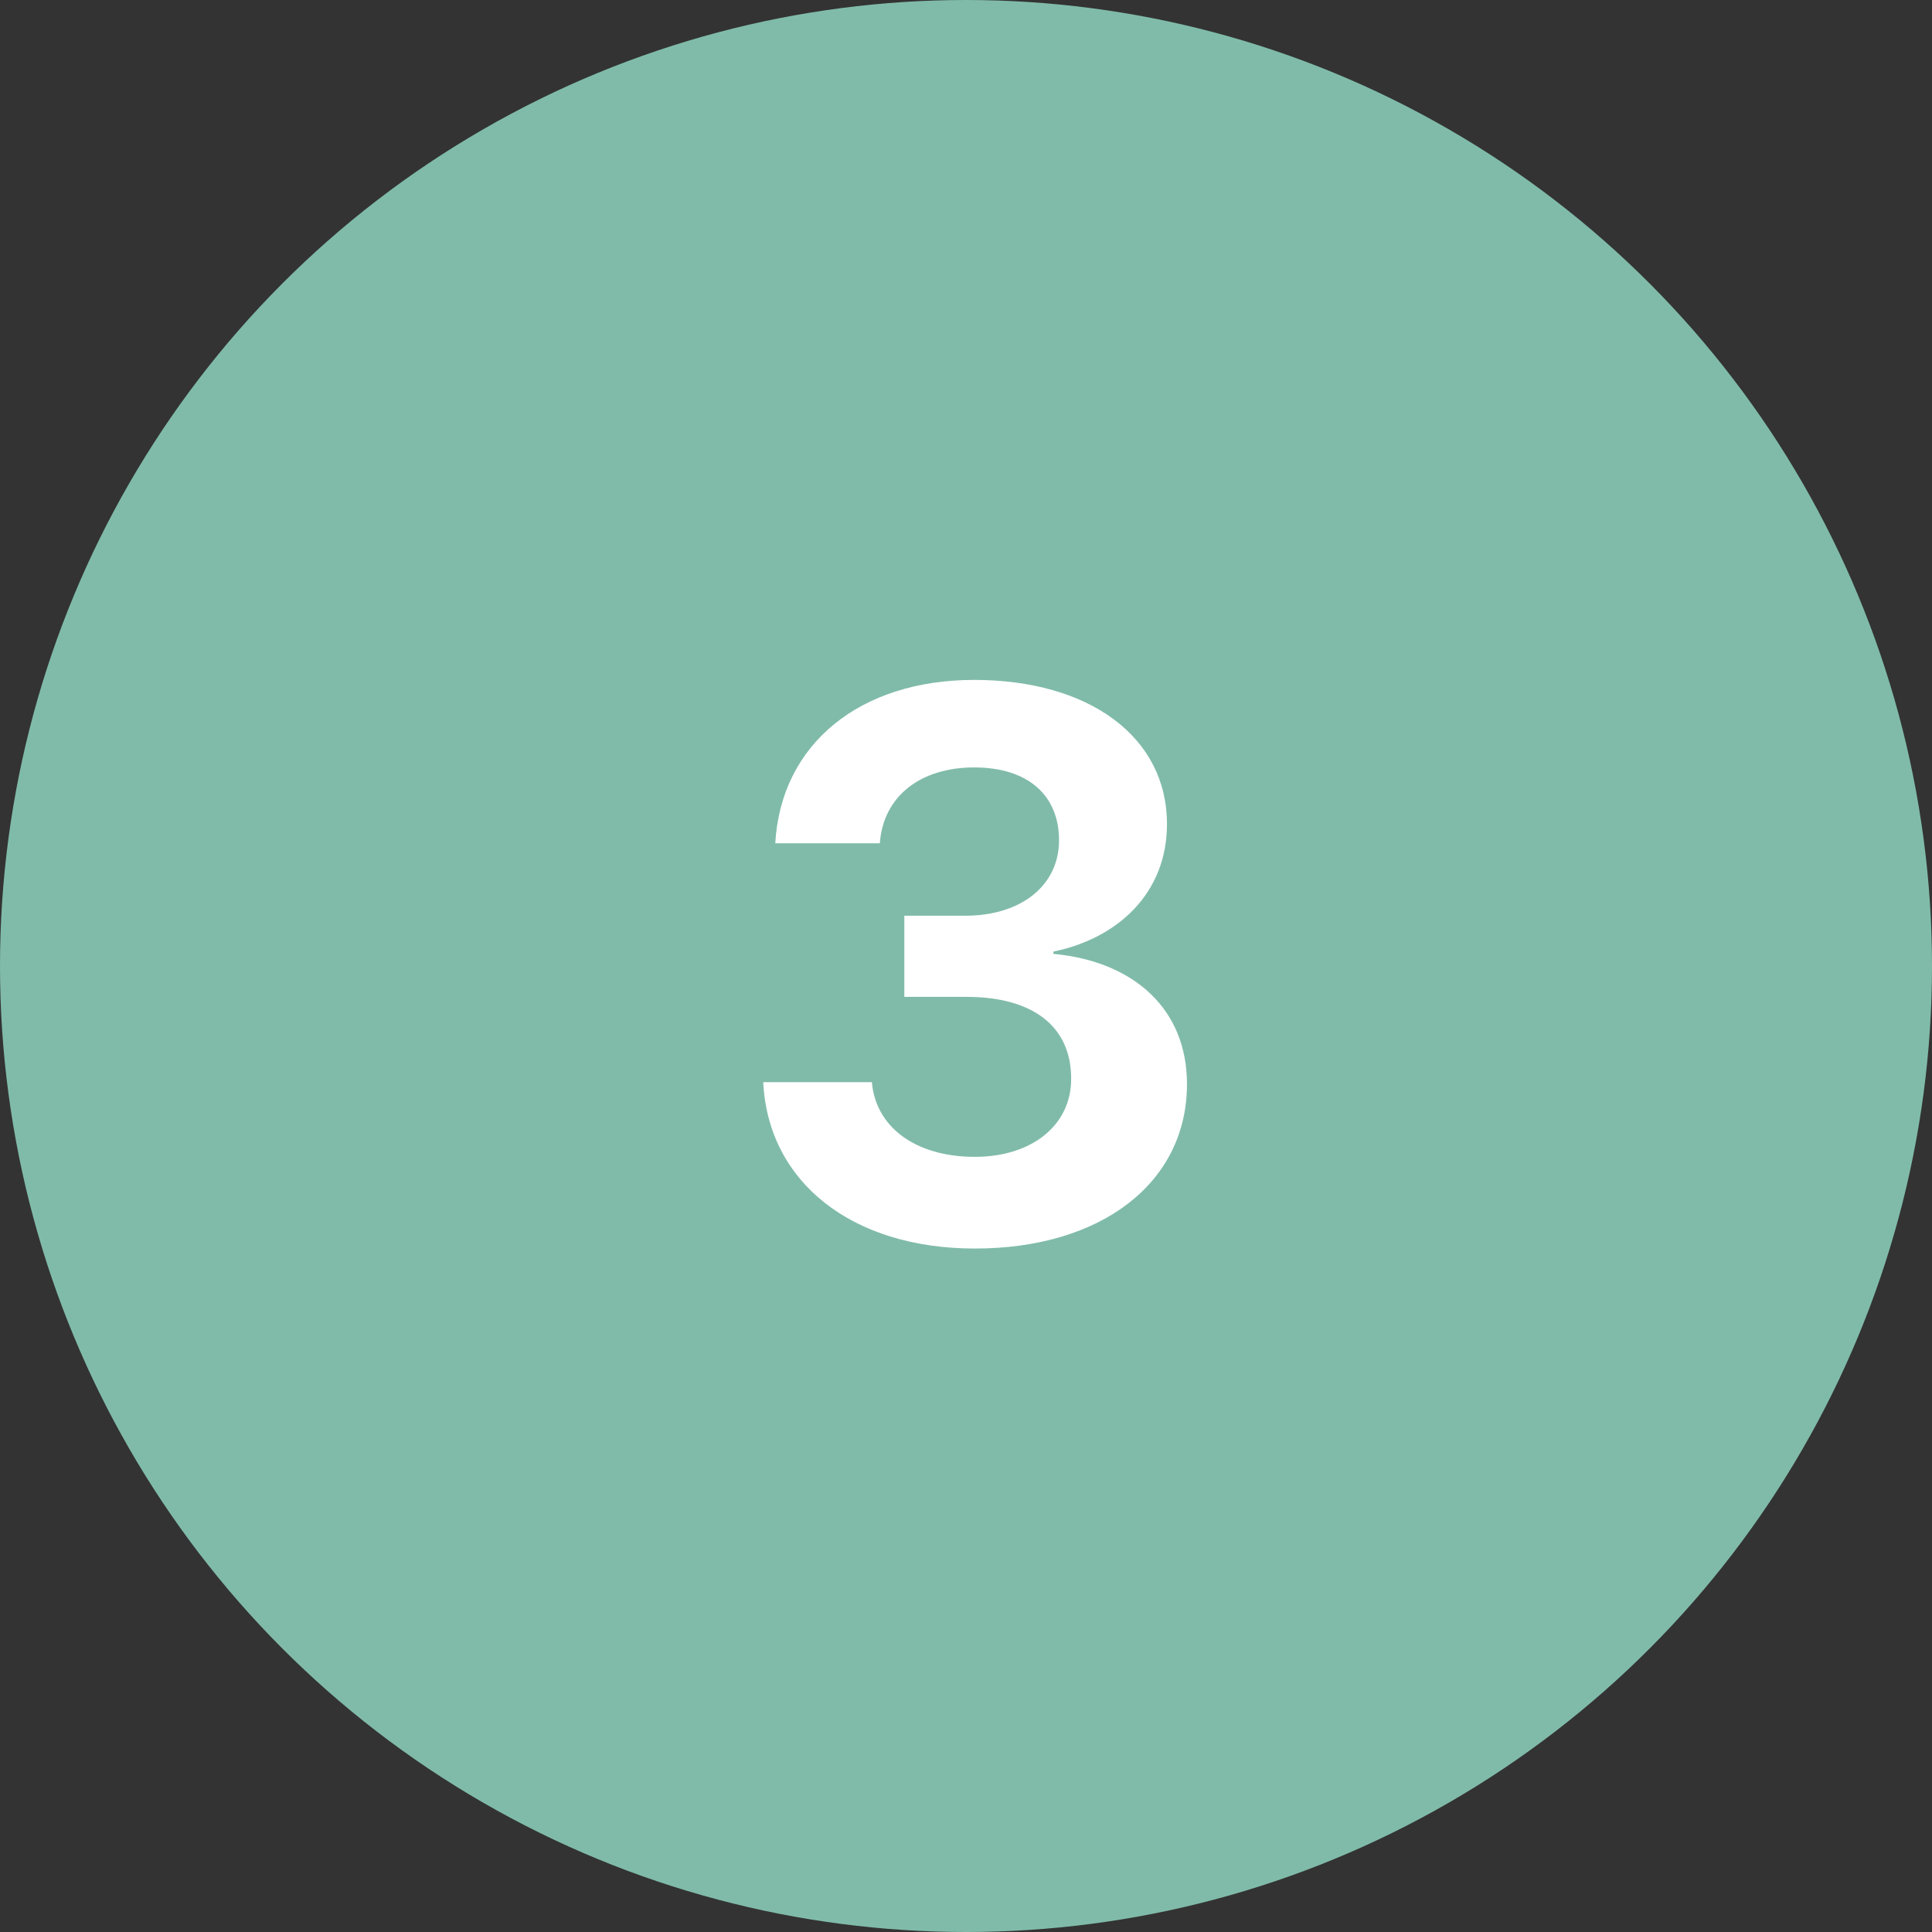 <?xml version="1.0" encoding="UTF-8"?>
<svg width="50px" height="50px" viewBox="0 0 50 50" version="1.1" xmlns="http://www.w3.org/2000/svg" xmlns:xlink="http://www.w3.org/1999/xlink">
    <rect x="0" y="0" width="50" height="50" fill="#333333" stroke="none"/>
    <!-- Generator: Sketch 63.1 (92452) - https://sketch.com -->
    <title>Group 5</title>
    <desc>Created with Sketch.</desc>
    <g id="Home" stroke="none" stroke-width="1" fill="none" fill-rule="evenodd">
        <g id="Home-page" transform="translate(-205, -2537)">
            <g id="how-to" transform="translate(205, 2134)">
                <g id="Group-6-Copy-2" transform="translate(0, 403)">
                    <g id="Group-5">
                        <circle id="Oval" fill="#80bba9" cx="25" cy="25" r="25"></circle>
                        <path d="M25.23,32.312 C28.502,32.312 30.719,30.613 30.719,28.055 C30.719,26.121 29.352,24.881 27.262,24.686 L27.262,24.627 C28.922,24.285 30.201,23.123 30.201,21.326 C30.201,19.07 28.189,17.596 25.211,17.596 C22.262,17.596 20.211,19.246 20.064,21.824 L22.77,21.824 C22.857,20.604 23.824,19.861 25.211,19.861 C26.617,19.861 27.408,20.594 27.408,21.746 C27.408,22.898 26.451,23.699 24.977,23.699 L23.404,23.699 L23.404,25.799 L25.016,25.799 C26.725,25.799 27.73,26.561 27.721,27.928 C27.721,29.119 26.705,29.939 25.23,29.939 C23.678,29.939 22.662,29.158 22.564,28.006 L19.752,28.006 C19.879,30.594 22.047,32.312 25.23,32.312 Z" id="3" fill="#FFFFFF" fill-rule="nonzero"></path>
                    </g>
                </g>
            </g>
        </g>
    </g>
</svg>